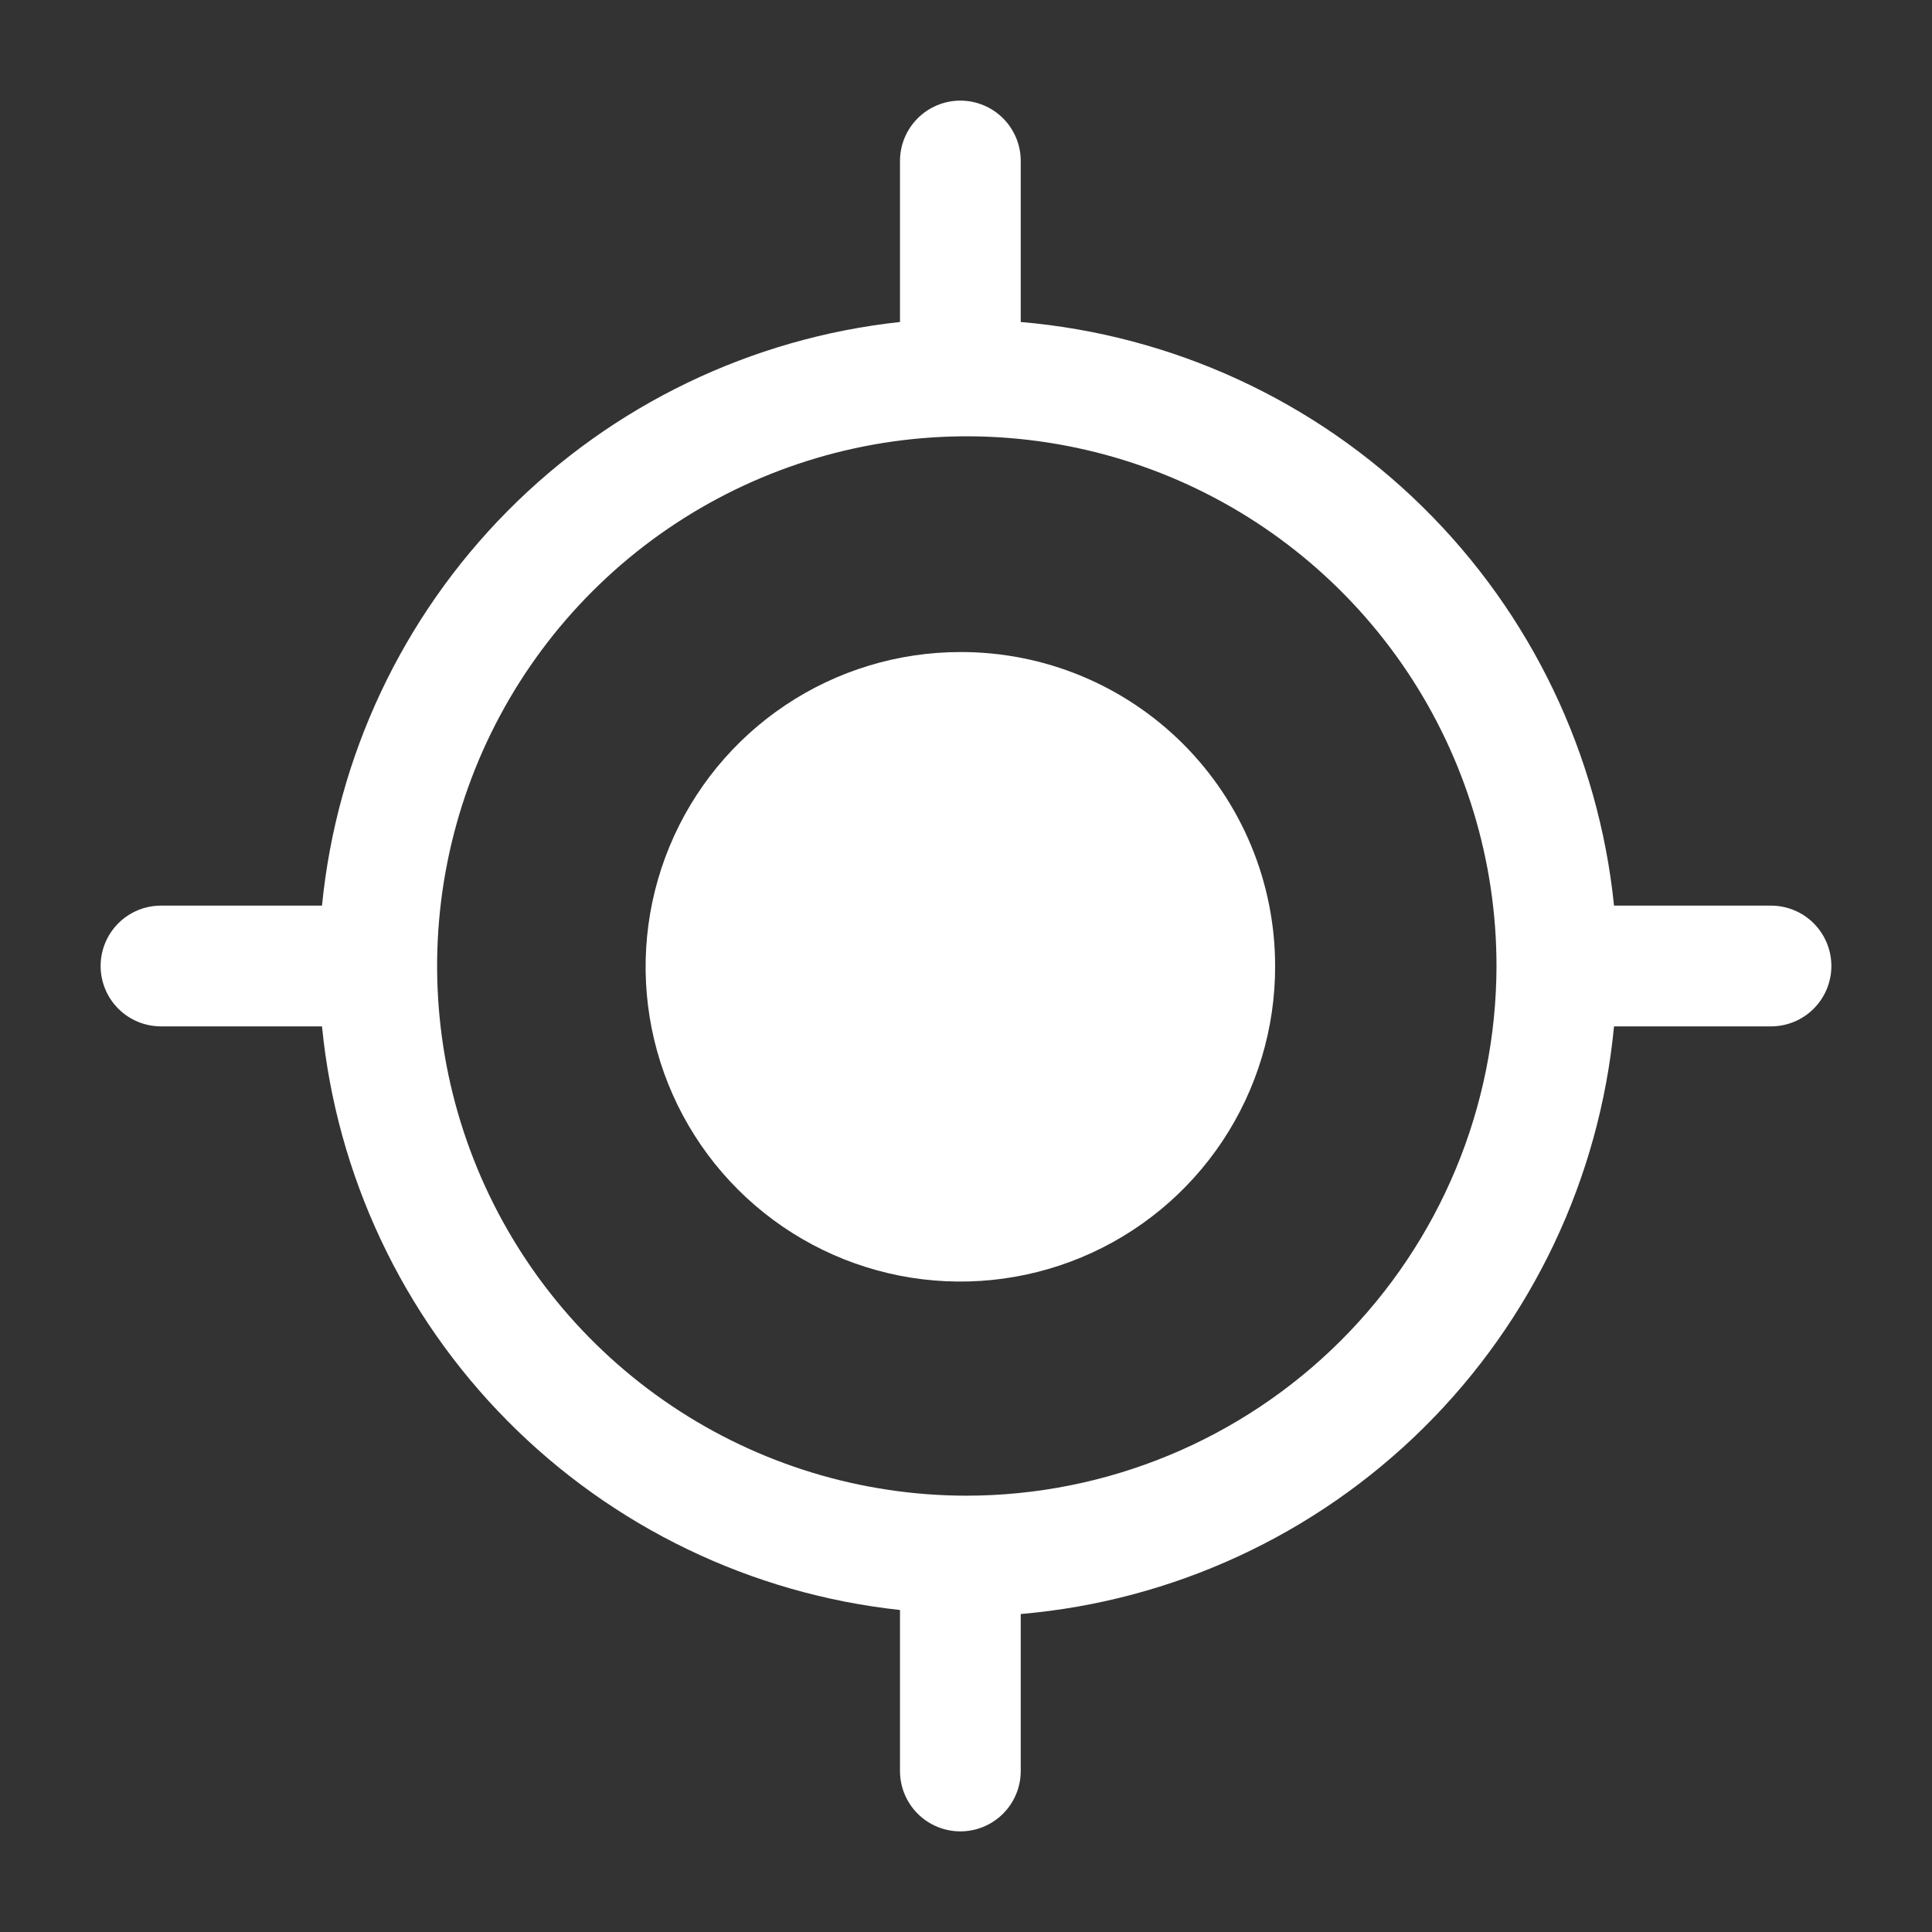 <svg width="500" height="500" viewBox="0 0 500 500" fill="none" xmlns="http://www.w3.org/2000/svg">
<rect x="0" y="0" width="500" height="500" fill="#333333" stroke="none"/>
<path d="M458.333 234.375H417.708C413.724 195.253 396.202 158.751 368.168 131.173C340.134 103.596 303.349 86.675 264.167 83.333V41.666C264.167 37.523 262.521 33.548 259.59 30.618C256.66 27.688 252.686 26.041 248.542 26.041C244.398 26.041 240.423 27.688 237.493 30.618C234.563 33.548 232.917 37.523 232.917 41.666V83.333C194.43 87.501 158.55 104.791 131.31 132.298C104.069 159.804 87.128 195.849 83.333 234.375H41.667C37.523 234.375 33.548 236.021 30.618 238.951C27.688 241.882 26.042 245.856 26.042 250C26.042 254.144 27.688 258.118 30.618 261.048C33.548 263.979 37.523 265.625 41.667 265.625H83.333C87.128 304.151 104.069 340.196 131.31 367.702C158.55 395.208 194.43 412.498 232.917 416.666V458.333C232.917 462.477 234.563 466.451 237.493 469.382C240.423 472.312 244.398 473.958 248.542 473.958C252.686 473.958 256.66 472.312 259.59 469.382C262.521 466.451 264.167 462.477 264.167 458.333V417.708C303.51 414.328 340.422 397.258 368.477 369.47C396.532 341.681 413.953 304.934 417.708 265.625H458.333C462.477 265.625 466.452 263.979 469.382 261.048C472.312 258.118 473.958 254.144 473.958 250C473.958 245.856 472.312 241.882 469.382 238.951C466.452 236.021 462.477 234.375 458.333 234.375ZM250 387.083C222.896 387.042 196.413 378.967 173.897 363.879C151.382 348.791 133.844 327.367 123.5 302.315C113.157 277.263 110.472 249.707 115.785 223.129C121.097 196.551 134.17 172.144 153.349 152.994C172.529 133.843 196.955 120.808 223.541 115.535C250.127 110.263 277.679 112.99 302.716 123.371C327.753 133.753 349.15 151.323 364.203 173.862C379.257 196.401 387.292 222.896 387.292 250C387.237 286.376 372.748 321.243 347.006 346.945C321.265 372.647 286.376 387.083 250 387.083ZM330 250C330.041 266.12 325.299 281.889 316.373 295.312C307.448 308.735 294.74 319.209 279.859 325.406C264.978 331.603 248.593 333.246 232.778 330.127C216.963 327.007 202.429 319.265 191.016 307.882C179.603 296.498 171.824 281.984 168.664 266.177C165.504 250.37 167.105 233.98 173.264 219.084C179.424 204.187 189.864 191.453 203.264 182.493C216.665 173.533 232.422 168.75 248.542 168.75C259.229 168.722 269.817 170.804 279.699 174.875C289.581 178.946 298.562 184.926 306.129 192.474C313.696 200.021 319.699 208.987 323.795 218.859C327.892 228.73 330 239.312 330 250Z" fill="white"/>
</svg>
